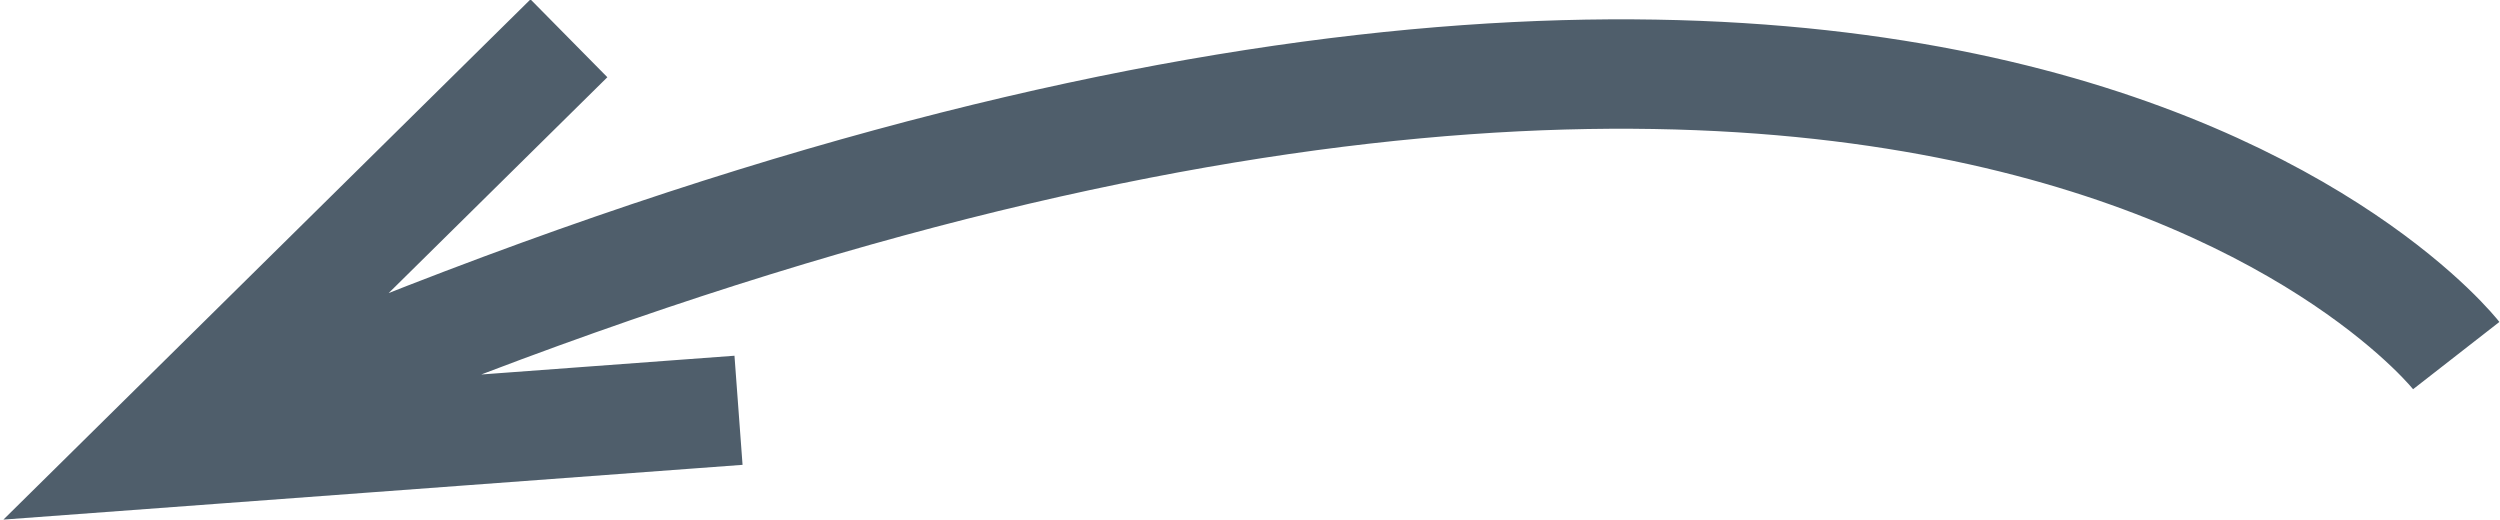 <svg xmlns="http://www.w3.org/2000/svg" xmlns:xlink="http://www.w3.org/1999/xlink" width="45.7" height="9.5" viewBox="0 0 45.7 9.5"><defs><path id="a" d="M0 0h45.7v9.5H0z"/></defs><clipPath id="b"><use xlink:href="#a" overflow="visible"/></clipPath><path clip-path="url(#b)" fill="none" stroke="#4F5E6B" stroke-width="2" d="M2.7 8.3C35-6.2 44.9 6.5 44.9 6.5M13.5 7.5l-10.8.8L10.4.7"/></svg>